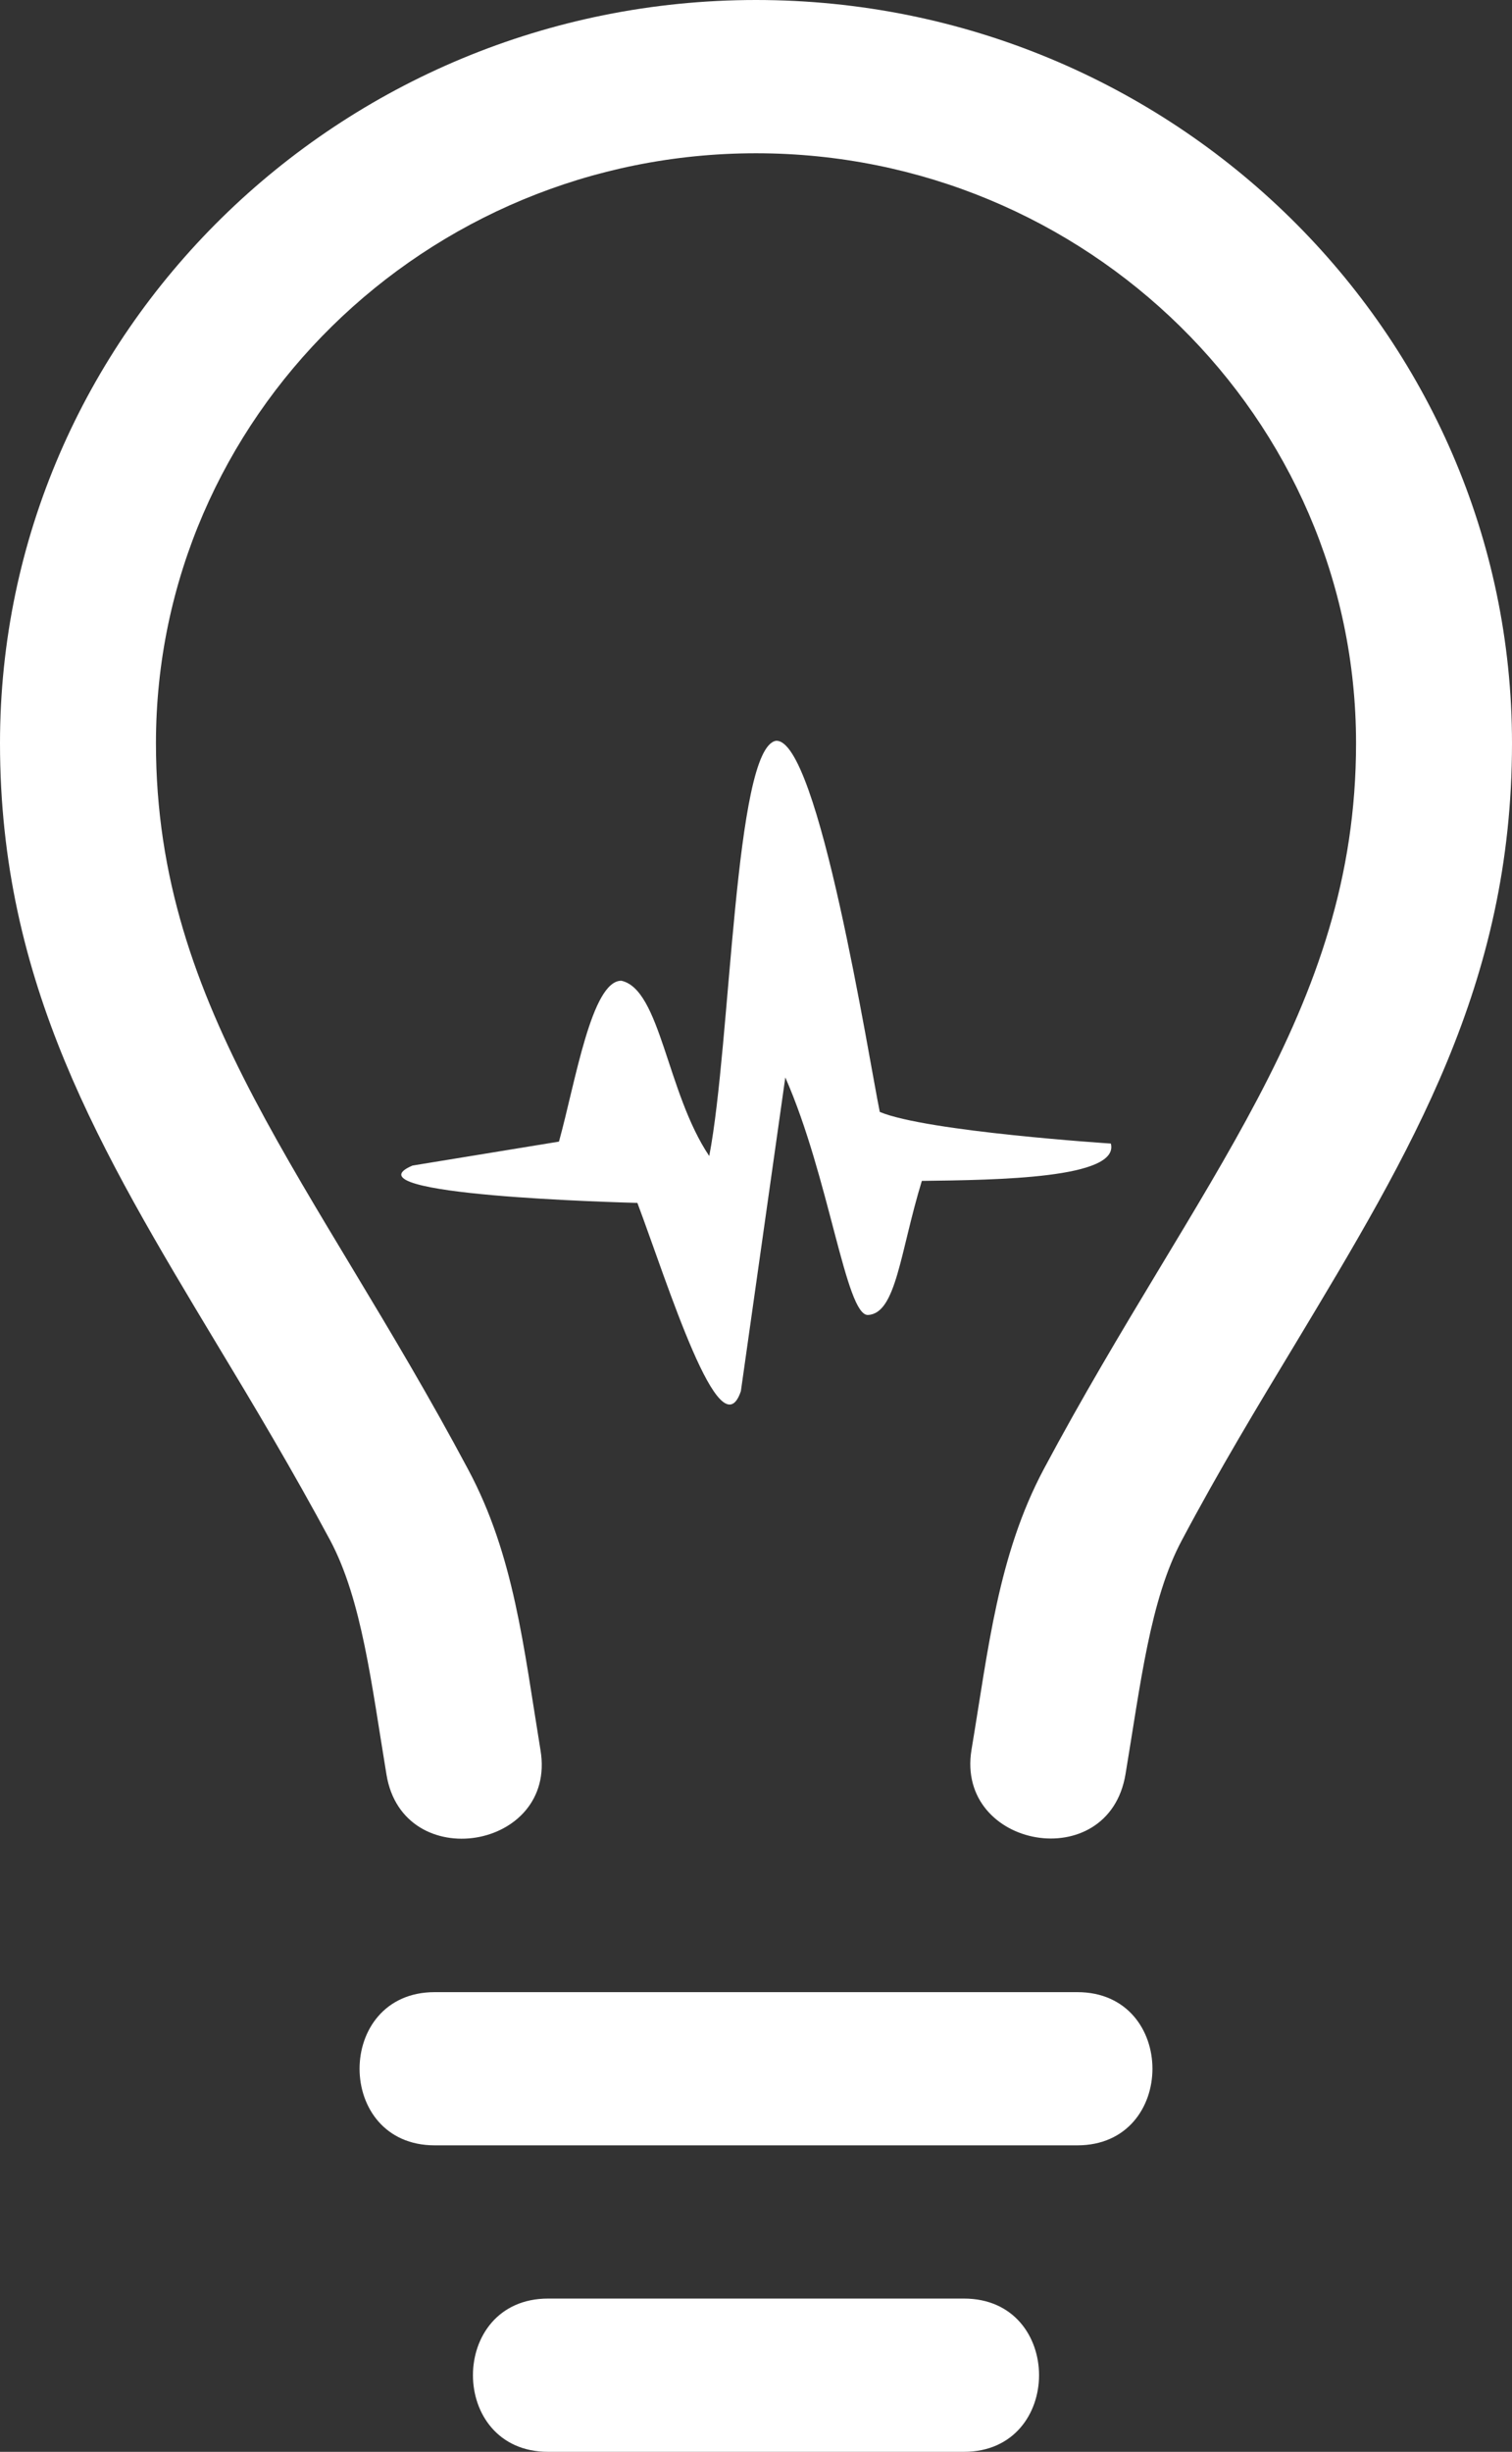 <?xml version="1.0" encoding="UTF-8"?> <svg xmlns="http://www.w3.org/2000/svg" width="29" height="47" viewBox="0 0 29 47" fill="none"><rect x="0" y="0" width="29" height="47" fill="#333333" stroke="none"/><g id="medapps-brands 1" clip-path="url(#clip0_10_2382)"><path id="Vector" d="M10.721 21.884C11.038 20.737 11.346 18.8 11.917 18.8C12.669 18.965 12.787 20.948 13.603 22.16C14.02 20.003 14.083 14.348 14.881 14.201C15.696 14.137 16.666 20.305 16.874 21.315C17.772 21.692 21.306 21.921 21.306 21.921C21.478 22.591 19.131 22.619 17.681 22.637C17.264 23.996 17.192 25.18 16.648 25.207C16.222 25.226 15.905 22.564 15.062 20.654L14.21 26.667C13.811 27.86 12.805 24.602 12.225 23.059C11.926 23.05 6.57 22.913 7.912 22.343L10.721 21.884ZM20.663 41.125C22.584 41.125 22.584 38.188 20.663 38.188H8.338C6.416 38.188 6.416 41.125 8.338 41.125H20.663ZM18.488 47C20.409 47 20.409 44.062 18.488 44.062H10.512C8.591 44.062 8.591 47 10.512 47H18.488ZM21.587 34.011C21.877 32.276 22.058 30.669 22.665 29.531C23.381 28.182 24.124 26.952 24.84 25.767C27.07 22.059 29 18.864 29 14.247C29 6.389 22.493 0 14.5 0C6.507 0 0 6.389 0 14.247C0 18.855 1.93 22.059 4.16 25.767C4.876 26.952 5.61 28.182 6.335 29.531C6.942 30.678 7.123 32.267 7.413 34.02C7.73 35.948 10.685 35.461 10.367 33.552C10.041 31.56 9.86 29.816 8.981 28.172C6.027 22.628 2.991 19.397 2.991 14.247C2.991 8.014 8.156 2.938 14.5 2.938C20.844 2.938 26.009 8.014 26.009 14.247C26.009 19.397 22.973 22.628 20.019 28.163C19.14 29.816 18.959 31.596 18.633 33.543C18.324 35.434 21.261 35.966 21.587 34.011Z" fill="white"></path></g><defs><clipPath id="clip0_10_2382"><rect width="29" height="47" fill="white"></rect></clipPath></defs></svg> 